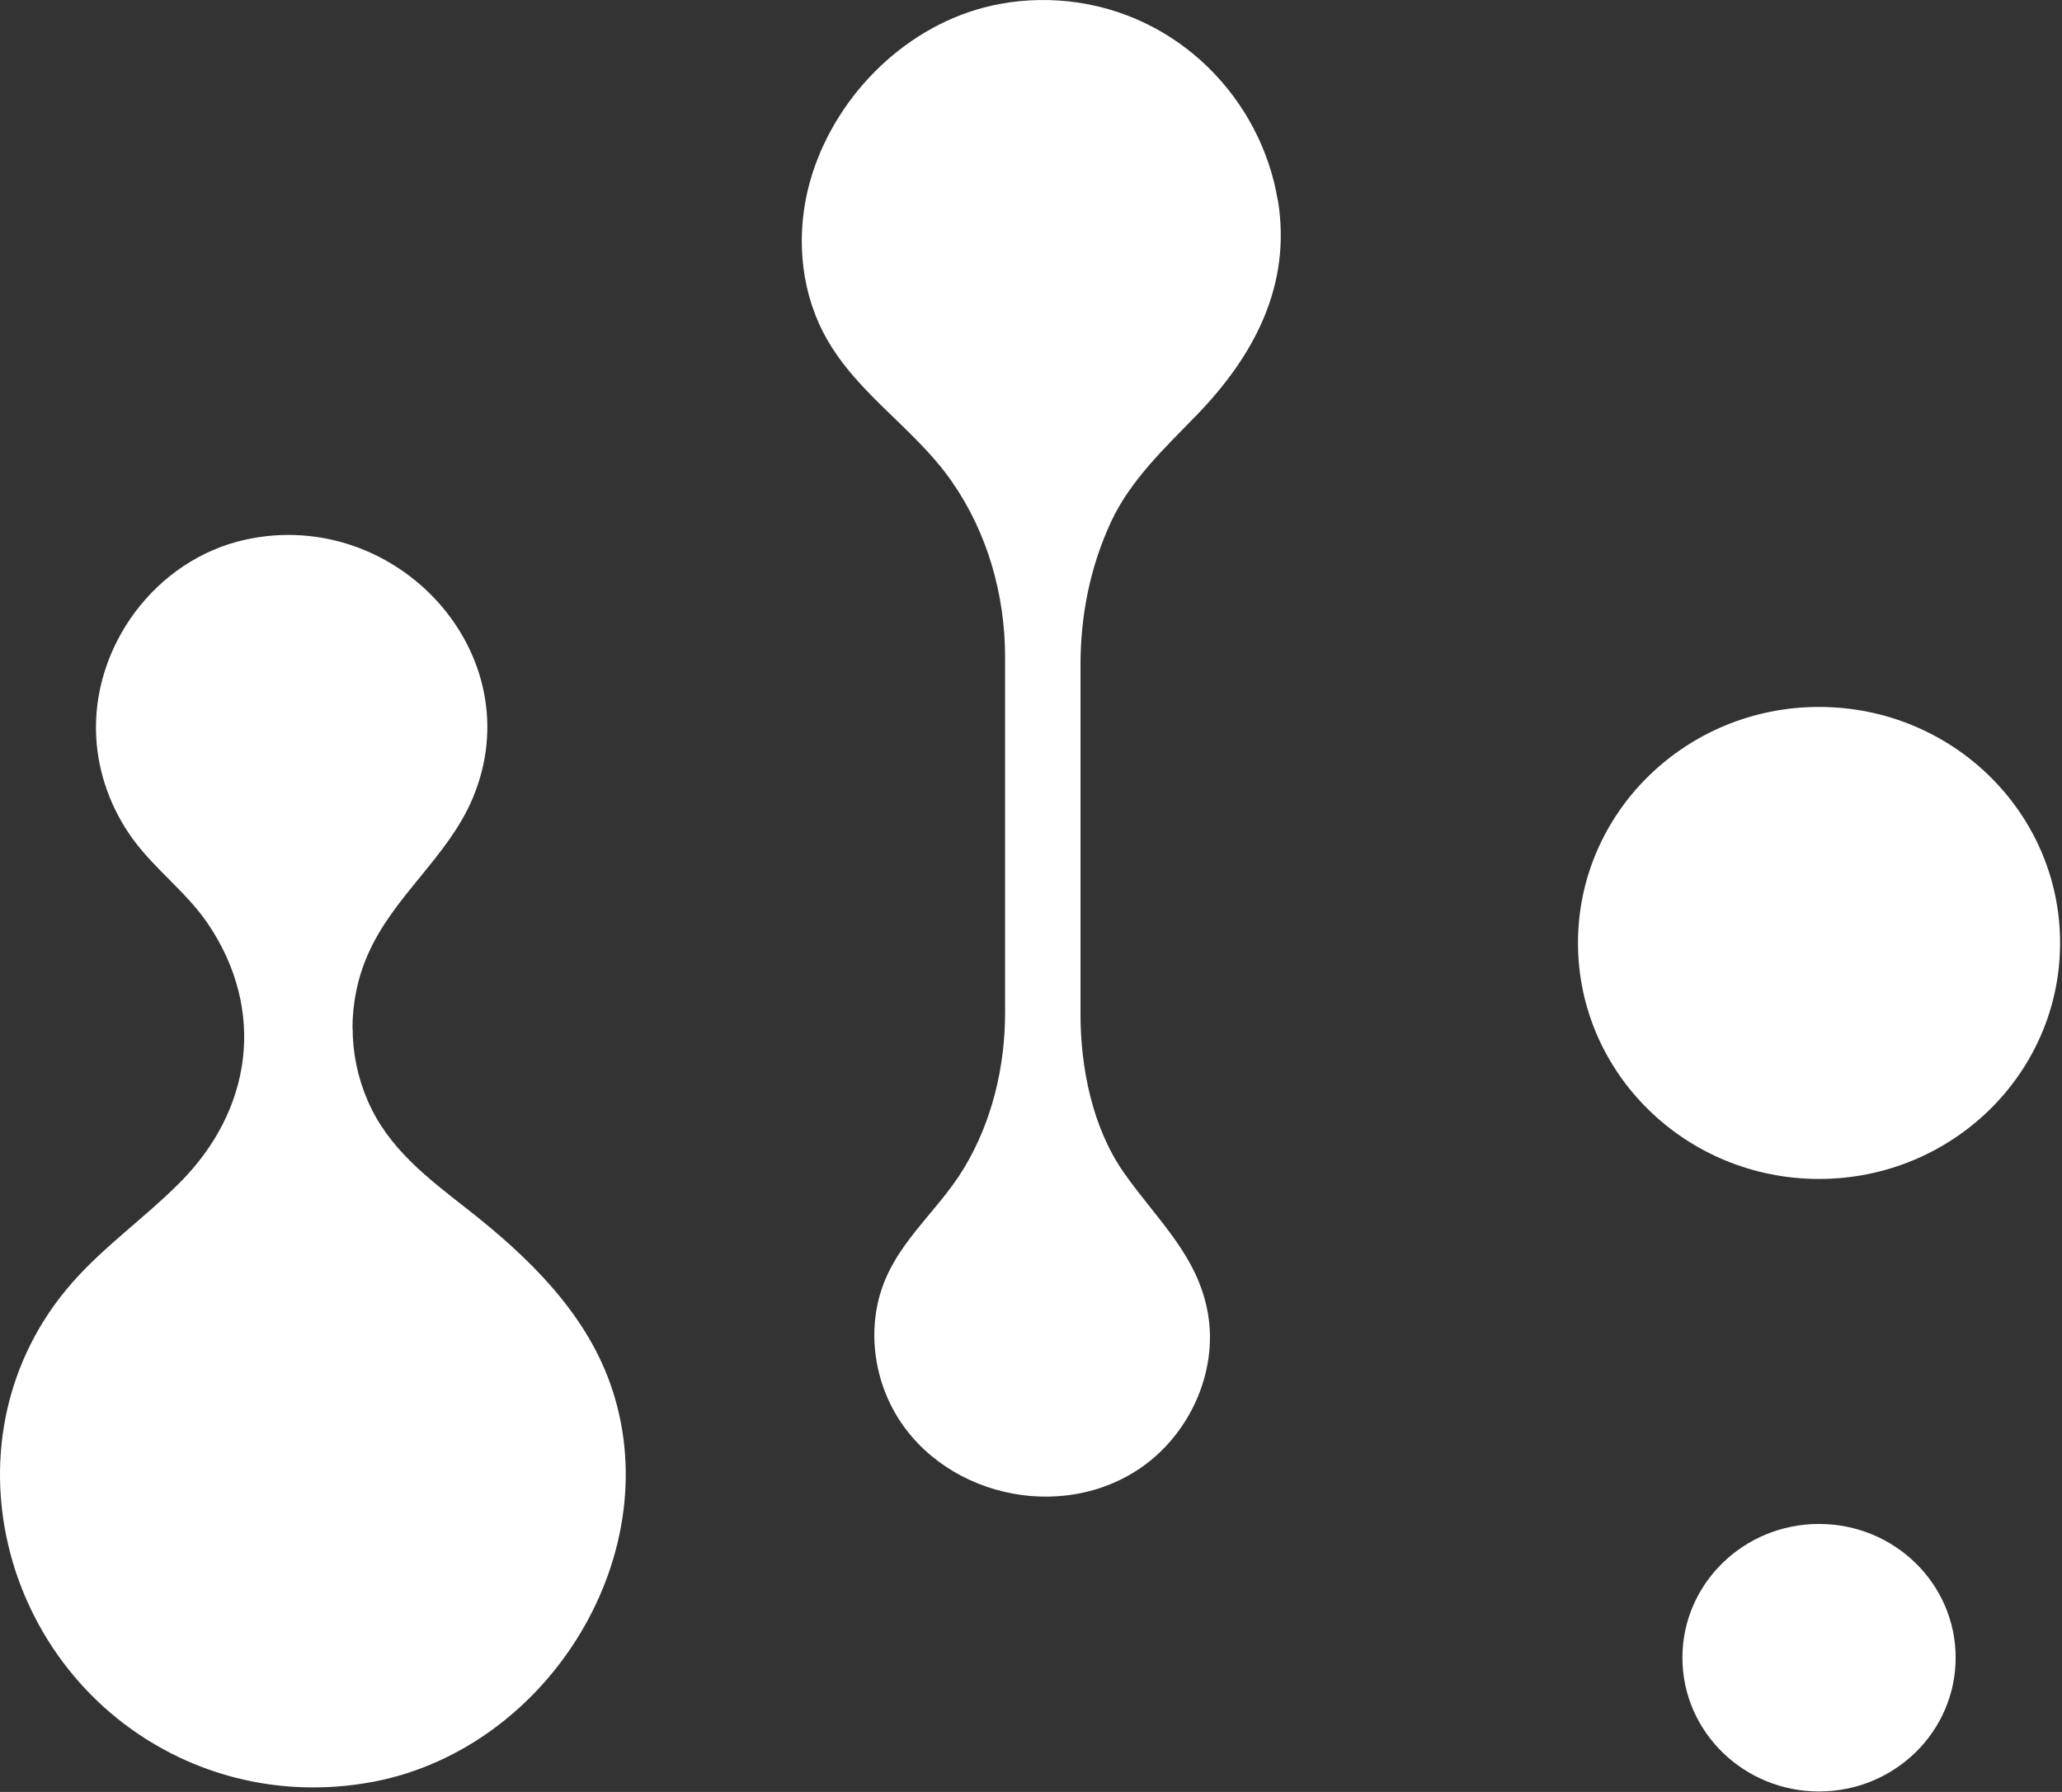 <?xml version="1.0" encoding="UTF-8"?>
<svg xmlns="http://www.w3.org/2000/svg" width="558" height="485" viewBox="0 0 558 485" fill="none">
  <rect x="0" y="0" width="558" height="485" fill="#333333" stroke="none"/>
  <path d="M345.809 54.144C349.58 77.136 339.434 96.283 323.69 112.5C315.138 121.293 305.847 130.048 300.638 141.278C295.001 153.459 292.396 166.554 292.396 179.954V274.511C292.396 288.938 295.584 305.078 304.02 317.222C312.766 329.822 324.117 339.605 326.878 355.479C329.676 371.695 321.591 389.053 307.557 398.037C284.427 412.845 251.112 403.328 240.189 378.395C236.496 369.982 235.563 360.389 237.817 351.52C241.549 336.864 253.445 328.49 260.87 316.156C268.489 303.518 271.988 288.672 271.988 274.054V177.822C271.988 161.073 267.245 144.209 257.565 130.315C246.797 114.822 229.537 105.305 221.568 87.452C215.931 74.776 215.62 60.082 219.858 46.911C226.855 25.175 245.553 6.598 268.489 1.497C275.214 0.013 282.172 -0.368 289.014 0.355C319.142 3.553 341.3 27.078 345.77 54.182L345.809 54.144Z" fill="white"></path>
  <path d="M95.388 278.28C95.388 271.504 96.749 264.69 99.548 258.333C106.468 242.497 121.201 231.953 127.887 216.117C144.292 177.289 107.479 137.129 66.505 146.037C41.976 151.404 24.716 175.119 26.038 199.482C26.543 209.341 30.08 219.01 35.911 227.042C41.976 235.379 50.567 241.546 56.359 250.149C72.025 273.483 68.254 300.397 48.701 320.039C39.293 329.517 28.137 337.321 19.39 347.333C-16.413 388.33 -0.28 452.435 48.468 475.617C58.381 480.337 69.226 483.078 80.189 483.649C87.225 484.03 94.3 483.535 101.258 482.203C149.034 472.953 181.456 419.621 165.012 374.132C158.053 354.87 142.815 340.1 126.876 327.576C115.914 318.973 105.146 310.979 99.509 297.922C96.788 291.641 95.427 284.98 95.427 278.28H95.388Z" fill="white"></path>
  <path d="M492.252 484.866C512.67 484.866 529.221 468.658 529.221 448.665C529.221 428.671 512.67 412.464 492.252 412.464C471.835 412.464 455.283 428.671 455.283 448.665C455.283 468.658 471.835 484.866 492.252 484.866Z" fill="white"></path>
  <path d="M492.253 319.088C528.279 319.088 557.484 290.489 557.484 255.212C557.484 219.934 528.279 191.336 492.253 191.336C456.227 191.336 427.023 219.934 427.023 255.212C427.023 290.489 456.227 319.088 492.253 319.088Z" fill="white"></path>
</svg>
